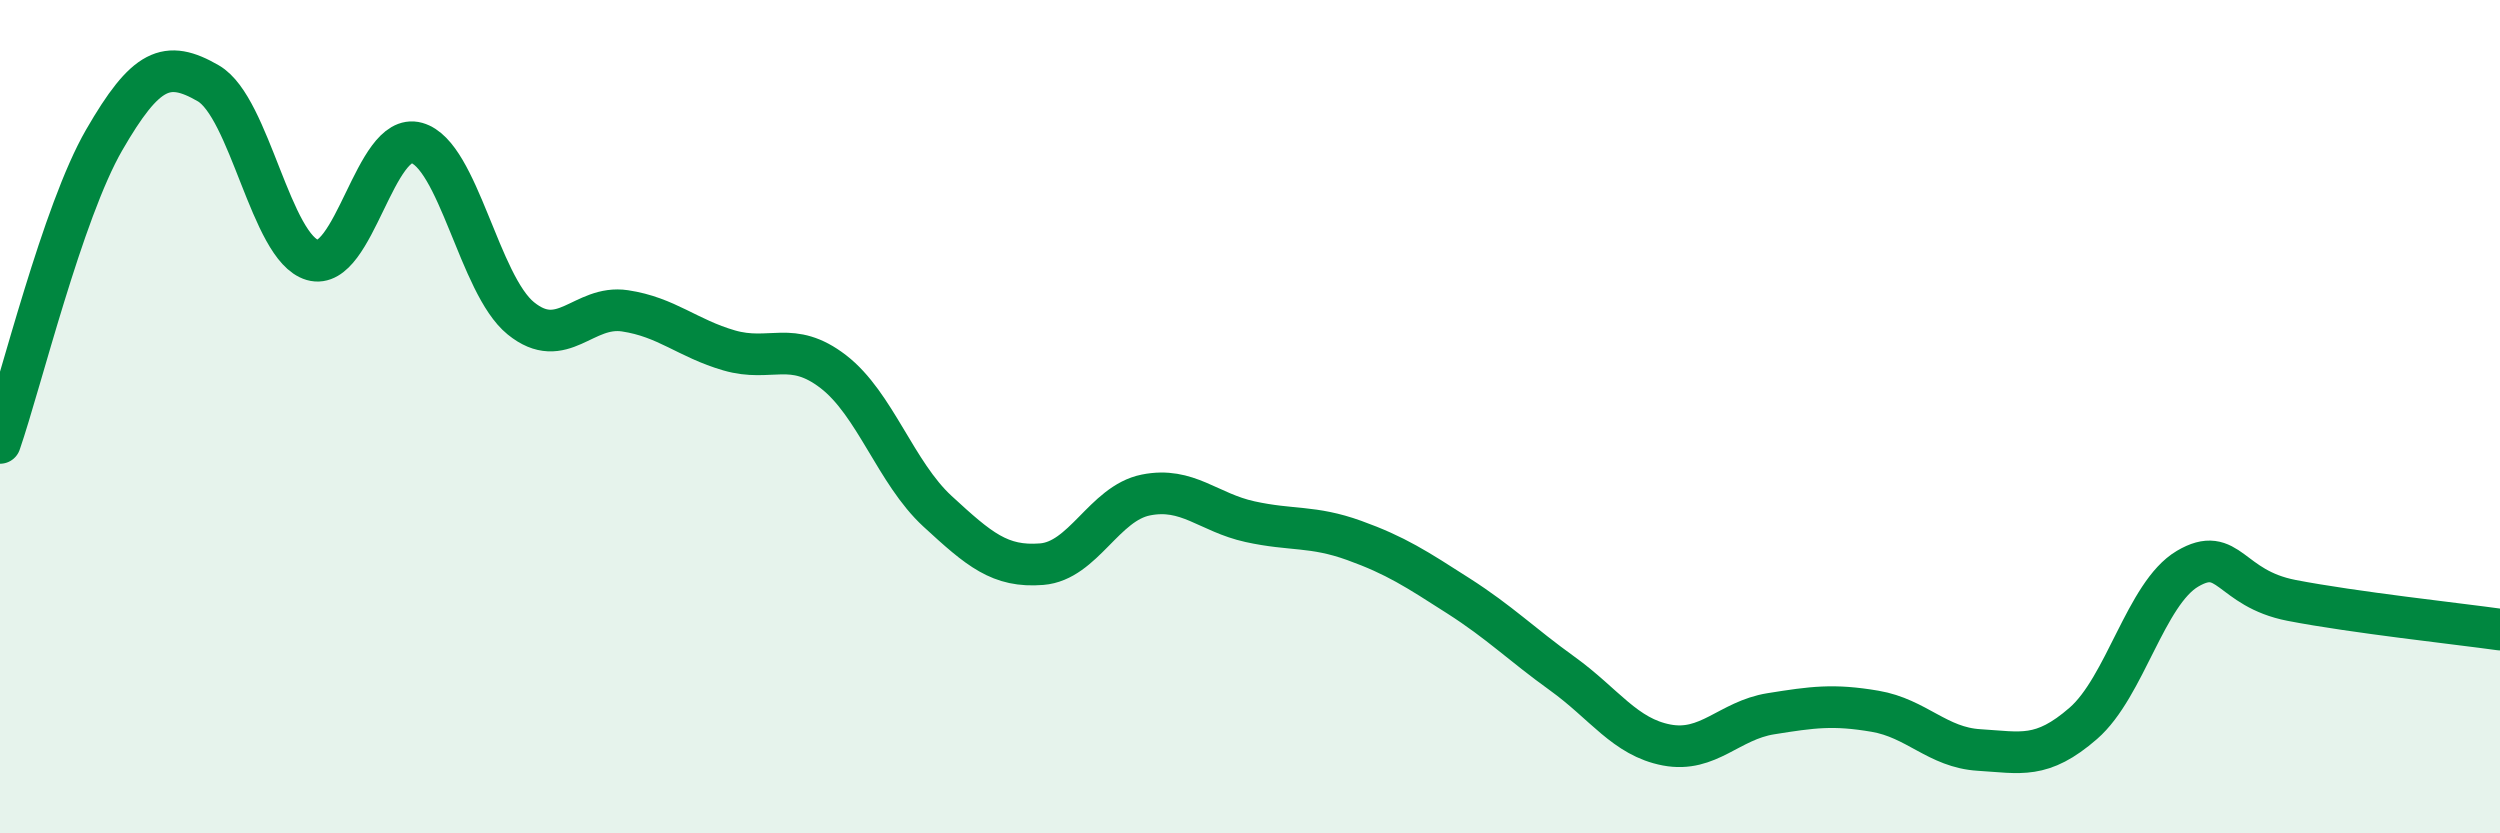 
    <svg width="60" height="20" viewBox="0 0 60 20" xmlns="http://www.w3.org/2000/svg">
      <path
        d="M 0,10.63 C 0.5,9.18 1.5,5.09 2.5,3.36 C 3.5,1.63 4,1.42 5,2 C 6,2.58 6.5,5.95 7.5,6.24 C 8.5,6.53 9,3.15 10,3.43 C 11,3.71 11.5,6.83 12.5,7.64 C 13.5,8.45 14,7.31 15,7.46 C 16,7.61 16.5,8.12 17.5,8.41 C 18.5,8.7 19,8.15 20,8.92 C 21,9.69 21.5,11.35 22.5,12.27 C 23.5,13.19 24,13.62 25,13.54 C 26,13.46 26.5,12.08 27.5,11.88 C 28.5,11.68 29,12.3 30,12.52 C 31,12.74 31.5,12.61 32.5,12.97 C 33.5,13.33 34,13.66 35,14.3 C 36,14.94 36.5,15.45 37.5,16.17 C 38.5,16.89 39,17.69 40,17.88 C 41,18.07 41.5,17.29 42.5,17.13 C 43.5,16.97 44,16.9 45,17.07 C 46,17.24 46.5,17.94 47.5,18 C 48.5,18.06 49,18.23 50,17.36 C 51,16.49 51.5,14.24 52.5,13.65 C 53.5,13.06 53.5,14.12 55,14.41 C 56.5,14.7 59,14.97 60,15.11L60 20L0 20Z"
        fill="#008740"
        opacity="0.1"
        stroke-linecap="round"
        stroke-linejoin="round"
      />
      <path
        d="M 0,10.63 C 0.5,9.18 1.5,5.09 2.5,3.36 C 3.5,1.63 4,1.42 5,2 C 6,2.58 6.5,5.95 7.5,6.24 C 8.5,6.53 9,3.15 10,3.43 C 11,3.71 11.5,6.83 12.5,7.64 C 13.5,8.45 14,7.31 15,7.46 C 16,7.61 16.5,8.12 17.5,8.41 C 18.5,8.7 19,8.15 20,8.92 C 21,9.69 21.5,11.35 22.5,12.27 C 23.5,13.19 24,13.62 25,13.54 C 26,13.46 26.5,12.08 27.5,11.88 C 28.5,11.68 29,12.3 30,12.52 C 31,12.74 31.5,12.61 32.5,12.97 C 33.5,13.33 34,13.66 35,14.3 C 36,14.94 36.5,15.45 37.5,16.17 C 38.5,16.89 39,17.69 40,17.88 C 41,18.07 41.5,17.29 42.5,17.13 C 43.5,16.97 44,16.9 45,17.07 C 46,17.24 46.5,17.94 47.5,18 C 48.5,18.06 49,18.23 50,17.36 C 51,16.49 51.5,14.24 52.5,13.65 C 53.5,13.06 53.5,14.12 55,14.41 C 56.5,14.7 59,14.97 60,15.11"
        stroke="#008740"
        stroke-width="1"
        fill="none"
        stroke-linecap="round"
        stroke-linejoin="round"
      />
    </svg>
  